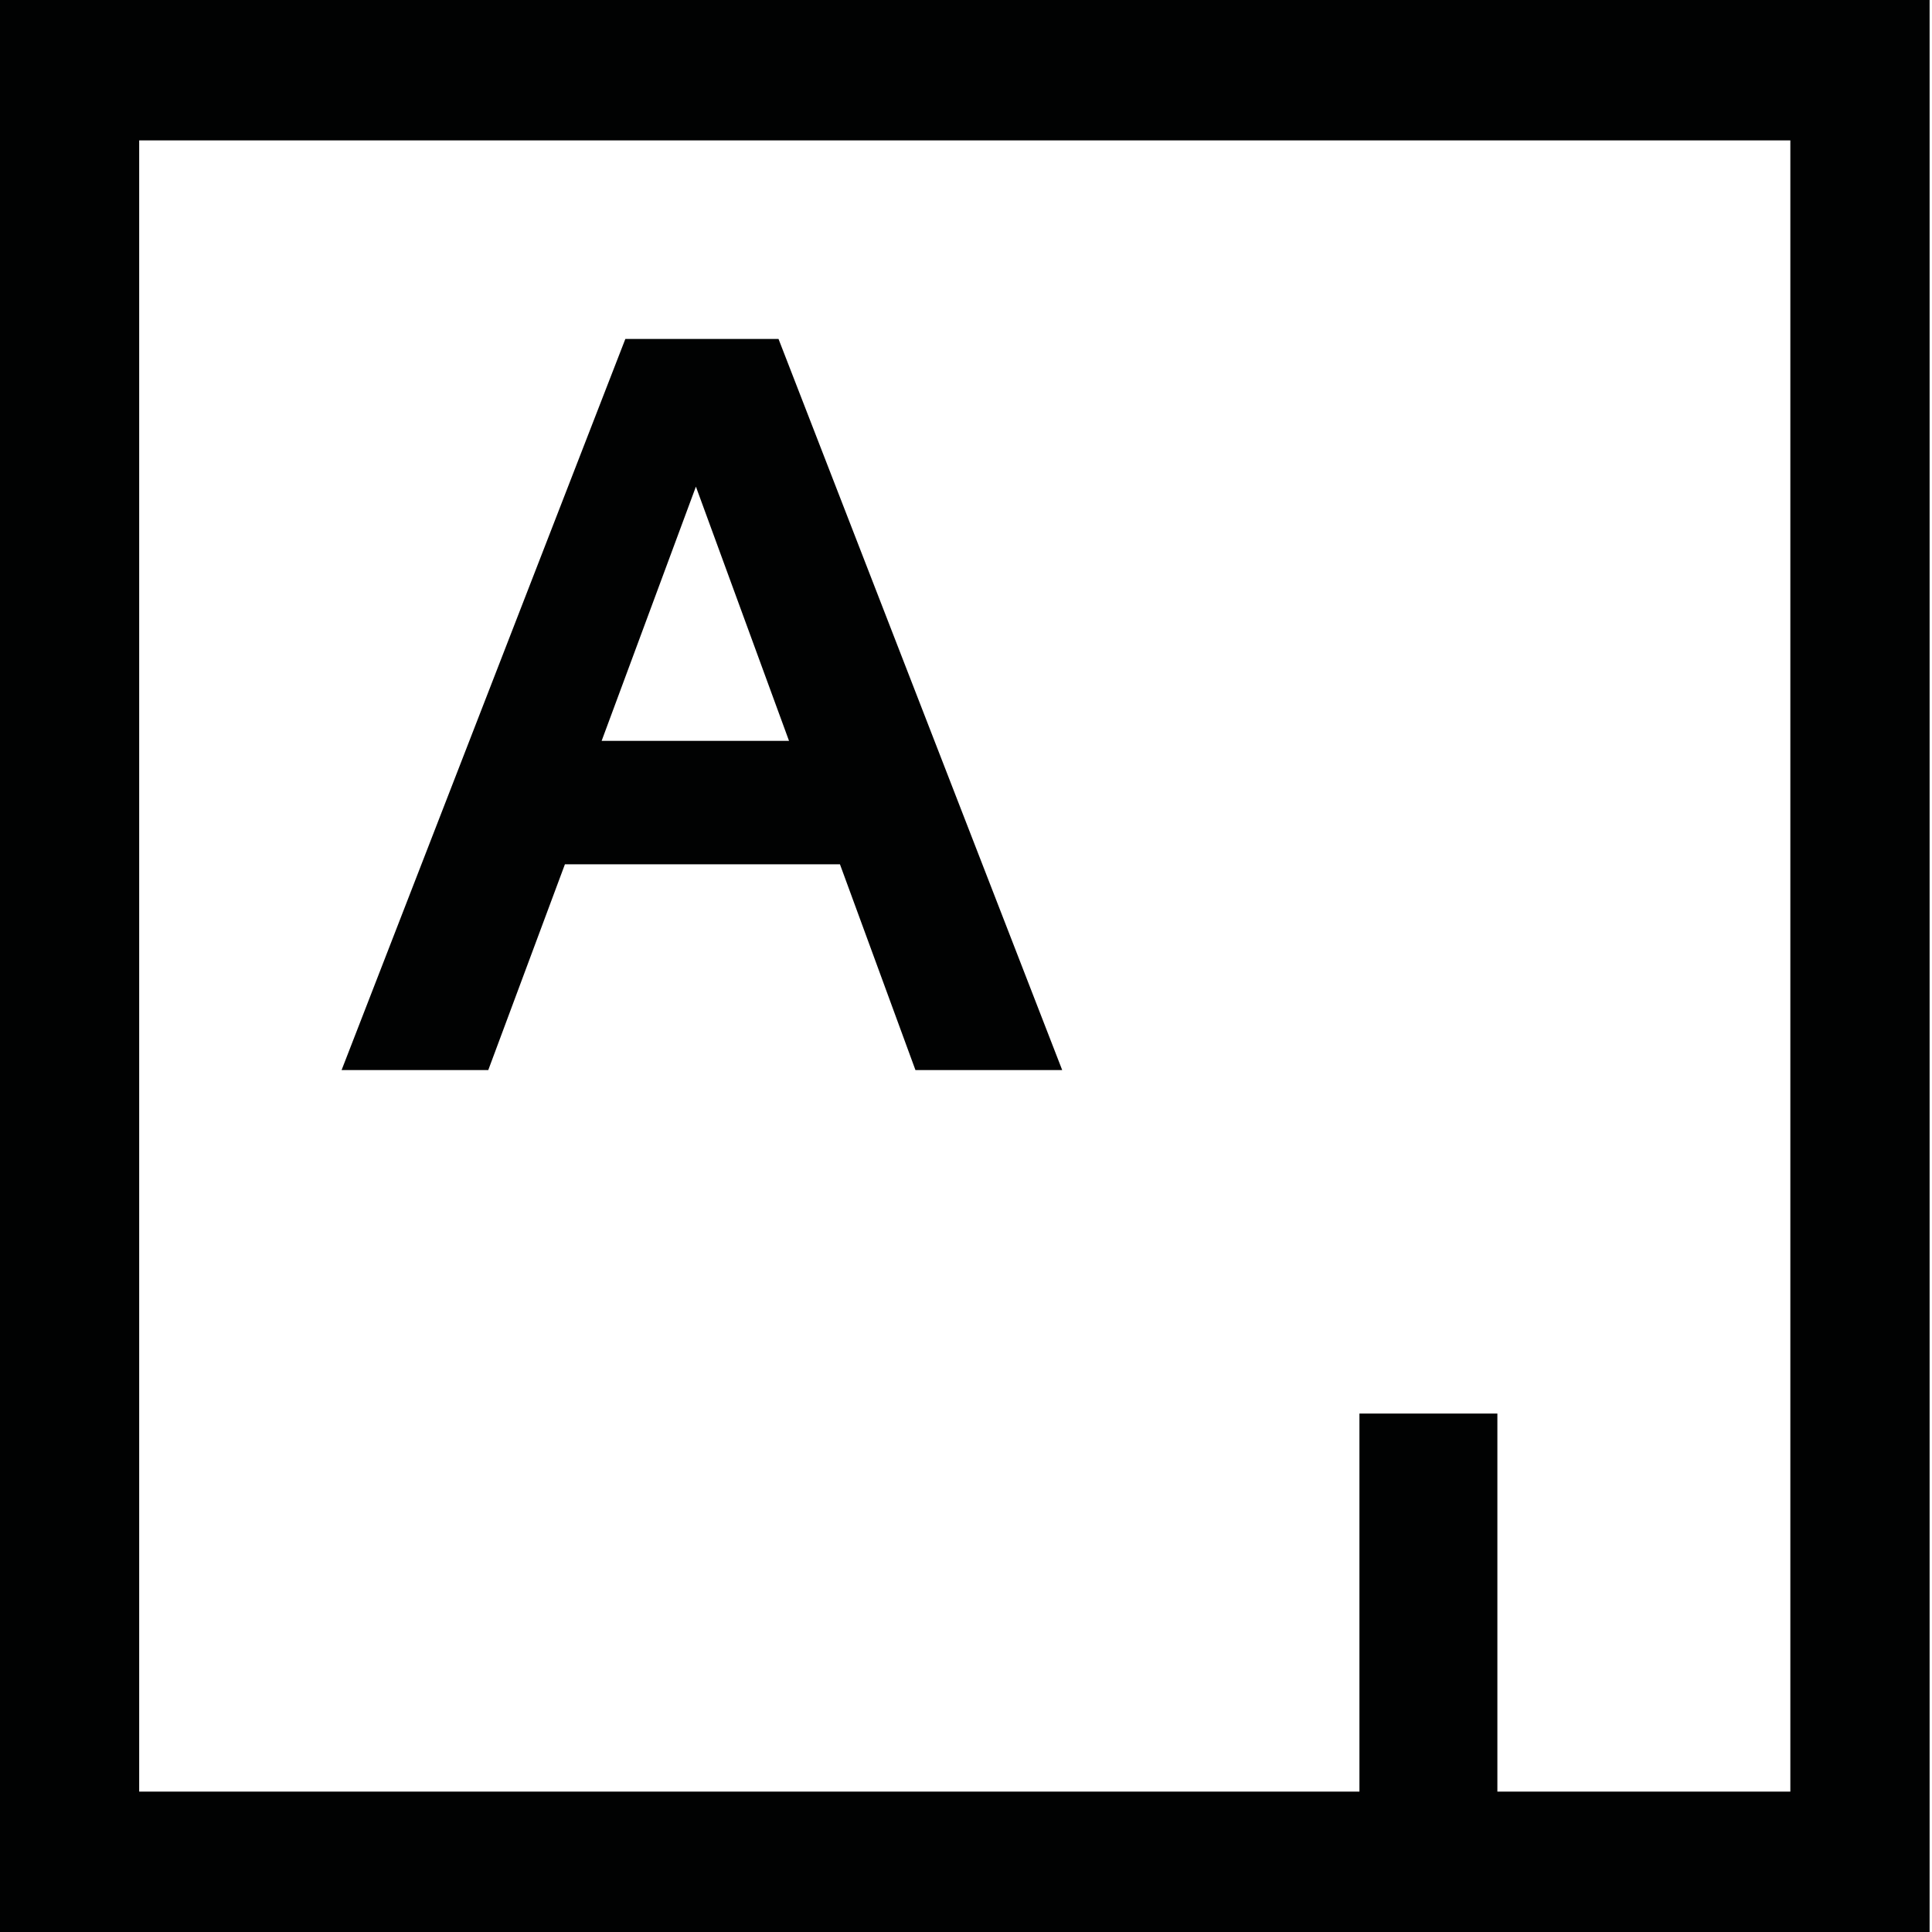 <?xml version="1.0" encoding="utf-8"?>
<!-- Generator: Adobe Illustrator 16.0.0, SVG Export Plug-In . SVG Version: 6.00 Build 0)  -->
<!DOCTYPE svg PUBLIC "-//W3C//DTD SVG 1.1//EN" "http://www.w3.org/Graphics/SVG/1.1/DTD/svg11.dtd">
<svg version="1.1" id="Ebene_1" xmlns="http://www.w3.org/2000/svg" xmlns:xlink="http://www.w3.org/1999/xlink" x="0px" y="0px"
	 width="25px" height="25px" viewBox="0 0 25 25" enable-background="new 0 0 25 25" xml:space="preserve">
<path fill="#010202" d="M0,0v25h24.969V0H0z M1.801,1.817h21.366v21.366h-3.791v-4.892h-1.785v4.892H1.801V1.817L1.801,1.817z
	 M8.092,4.386L4.42,13.847h1.898l0.992-2.663h3.559l0.977,2.663h1.899l-3.671-9.461H8.092L8.092,4.386z M9.005,6.297l1.205,3.29
	H7.785L9.005,6.297L9.005,6.297z"/>
</svg>
